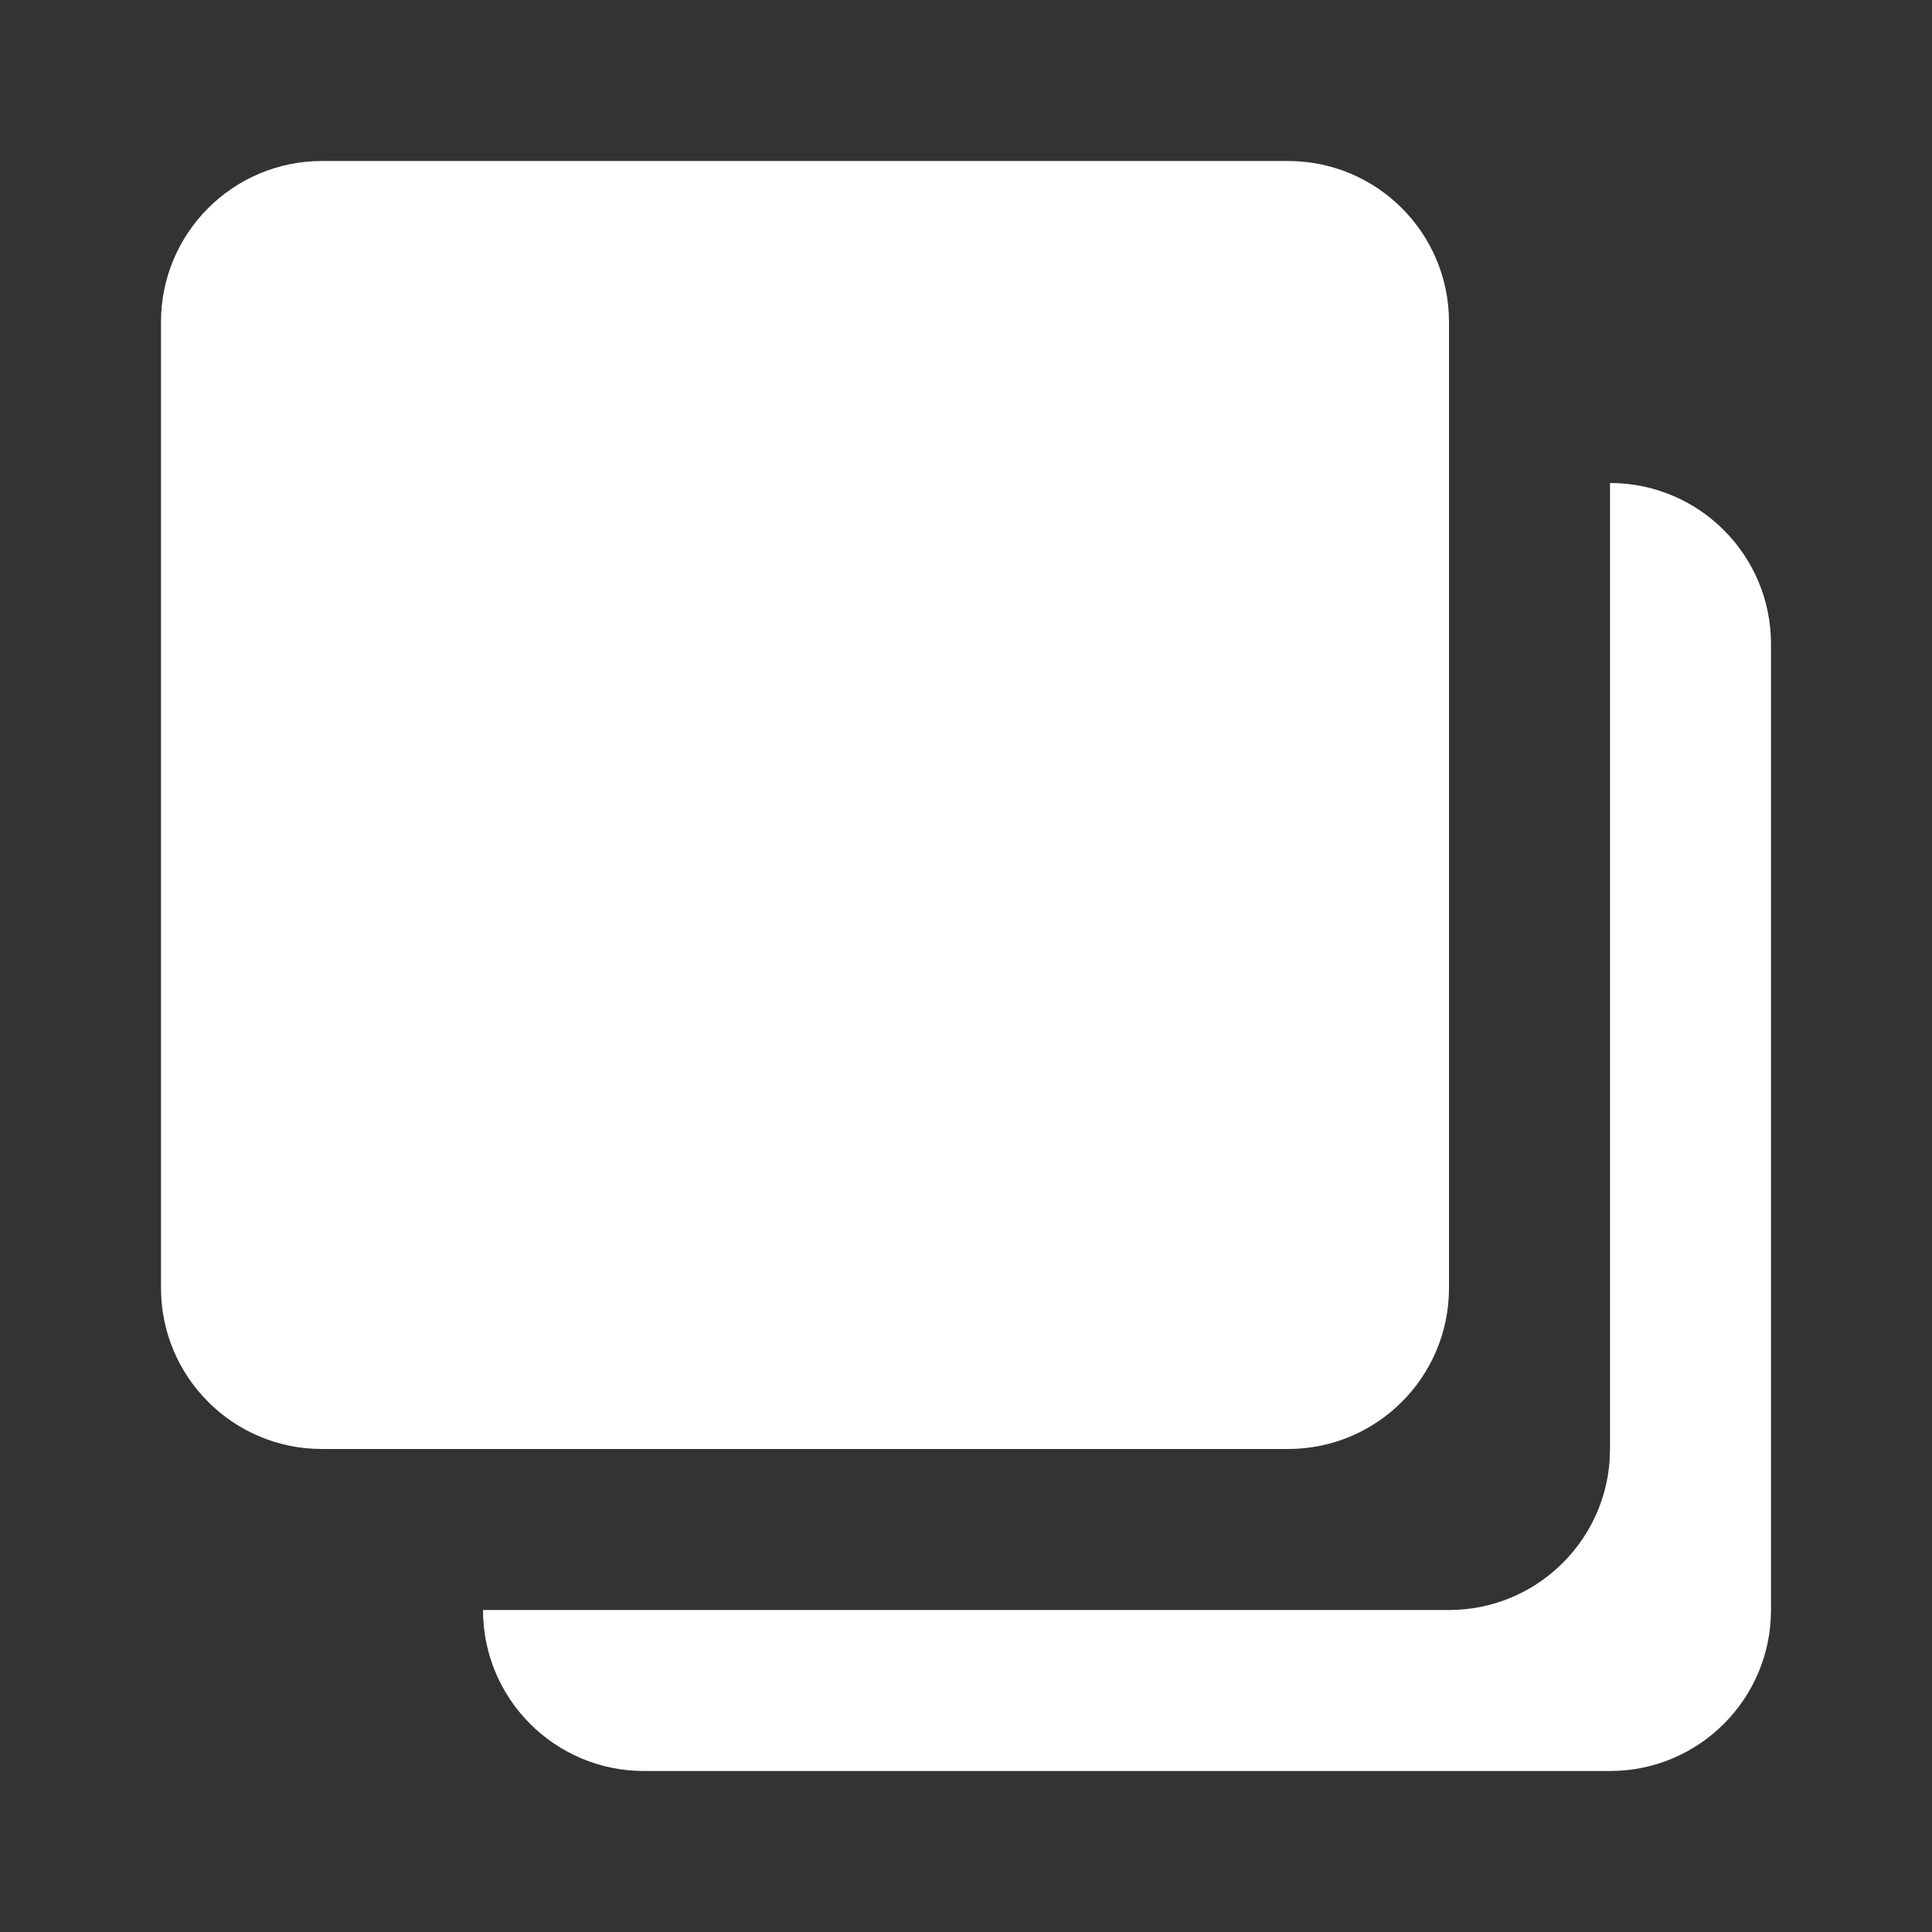 <?xml version="1.0" encoding="UTF-8"?>
<svg width="24px" height="24px" viewBox="0 0 24 24" version="1.1" xmlns="http://www.w3.org/2000/svg" xmlns:xlink="http://www.w3.org/1999/xlink">
    <rect x="0" y="0" width="24" height="24" fill="#333333" stroke="none"/>
    <title>icon/multi</title>
    <g id="icon/multi" stroke="none" stroke-width="1" fill="none" fill-rule="evenodd">
        <path d="M20,6 C21.105,6 22,6.895 22,8 L22,20 C22,21.105 21.105,22 20,22 L8,22 C6.895,22 6,21.105 6,20 L18,20 C19.054,20 19.918,19.184 19.995,18.149 L20,18 L20,6 Z M16,2 C17.105,2 18,2.895 18,4 L18,16 C18,17.105 17.105,18 16,18 L4,18 C2.895,18 2,17.105 2,16 L2,4 C2,2.895 2.895,2 4,2 L16,2 Z" id="Combined-Shape" fill="#FFFFFF"></path>
    </g>
</svg>